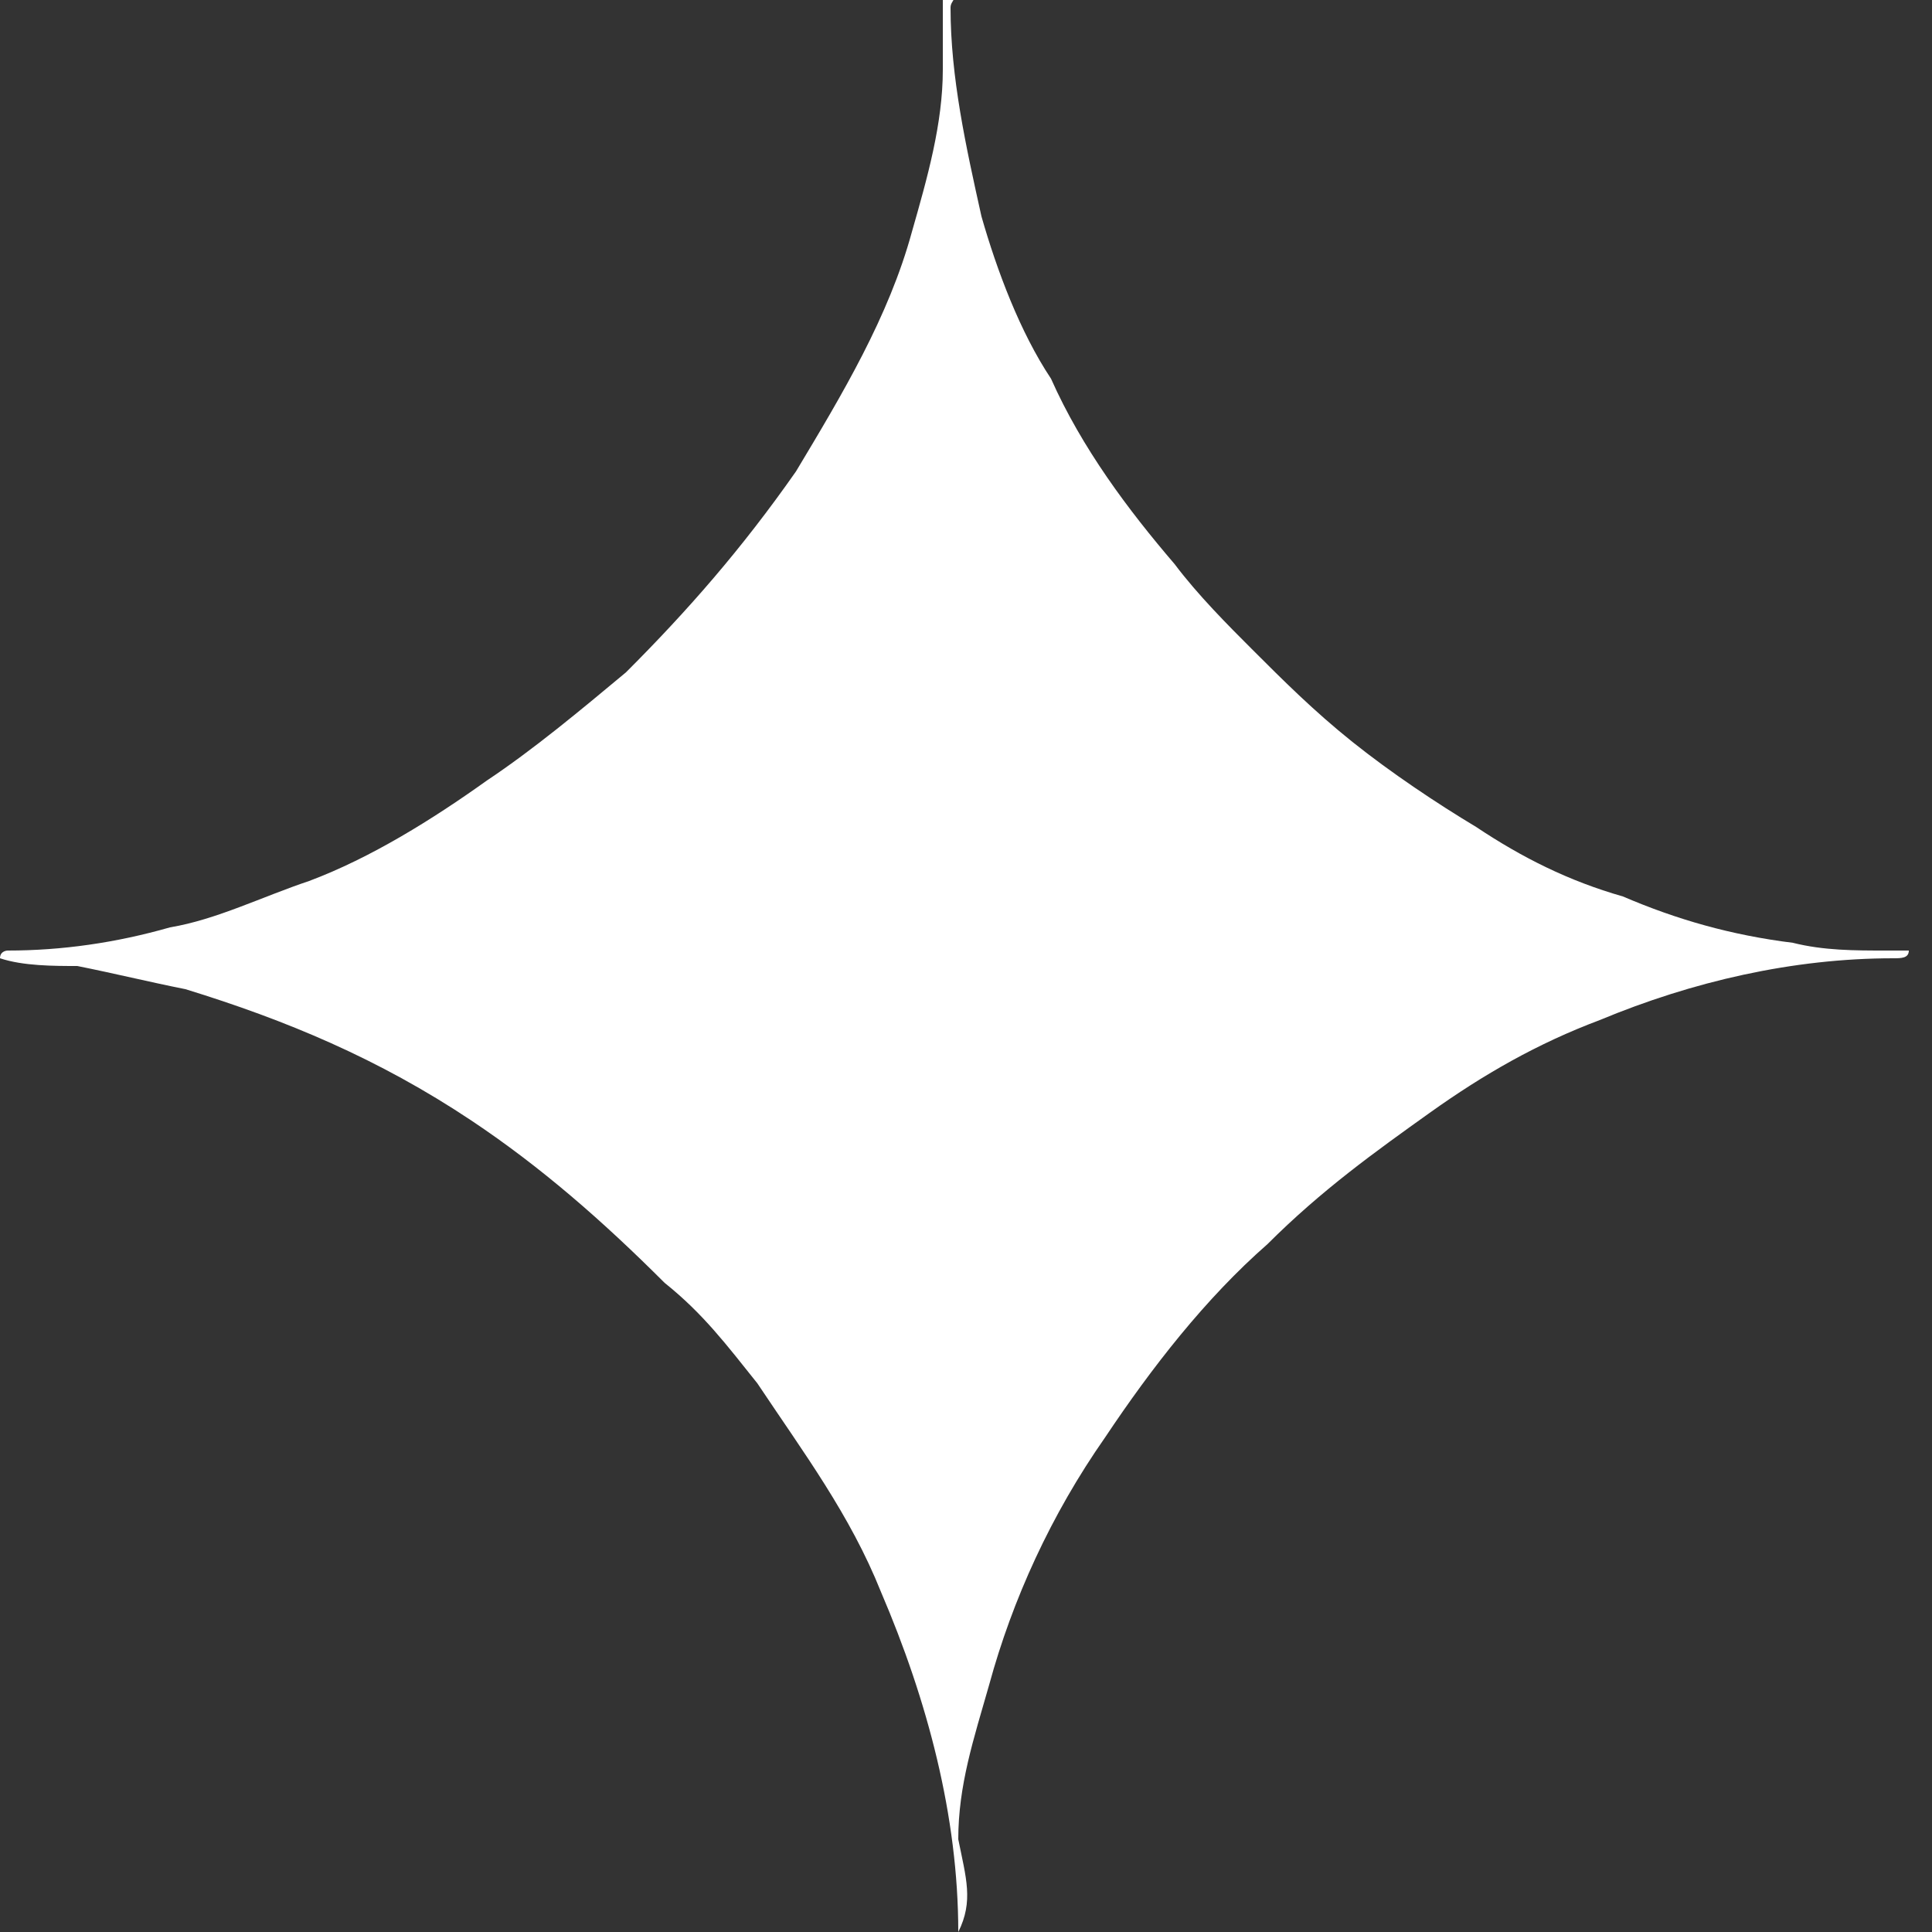 <?xml version="1.0" encoding="utf-8"?>
<!-- Generator: Adobe Illustrator 27.5.0, SVG Export Plug-In . SVG Version: 6.00 Build 0)  -->
<svg version="1.1" id="Layer_1" xmlns="http://www.w3.org/2000/svg" xmlns:xlink="http://www.w3.org/1999/xlink" x="0px" y="0px"
	 viewBox="0 0 25 25" style="enable-background:new 0 0 25 25;" xml:space="preserve">
<rect x="0" y="0" width="25" height="25" fill="#333333" stroke="none"/>
<style type="text/css">
	.st0{clip-path:url(#SVGID_00000183933614176607231600000010823637605518310529_);}
	.st1{fill:#FFFFFF;}
</style>
<g>
	<defs>
		<rect id="SVGID_1_" y="0" width="25" height="25"/>
	</defs>
	<clipPath id="SVGID_00000050662515723710987700000002748872775645785524_">
		<use xlink:href="#SVGID_1_"  style="overflow:visible;"/>
	</clipPath>
	<g style="clip-path:url(#SVGID_00000050662515723710987700000002748872775645785524_);">
		<path class="st1" d="M12.4,25c0-1.5-0.4-3-1-4.4c-0.4-1-1-1.8-1.6-2.7c-0.4-0.5-0.7-0.9-1.2-1.3c-0.8-0.8-1.6-1.5-2.5-2.1
			c-1.2-0.8-2.4-1.3-3.7-1.7c-0.5-0.1-0.9-0.2-1.4-0.3c-0.3,0-0.7,0-1-0.1c0-0.1,0.1-0.1,0.1-0.1c0.7,0,1.4-0.1,2.1-0.3
			c0.6-0.1,1.2-0.4,1.8-0.6c0.8-0.3,1.6-0.8,2.3-1.3c0.6-0.4,1.2-0.9,1.8-1.4c0.8-0.8,1.5-1.6,2.2-2.6c0.6-1,1.2-2,1.5-3.1
			c0.2-0.7,0.4-1.4,0.4-2.1c0-0.3,0-0.6,0-0.9c0-0.1,0-0.1,0.1-0.1c0.1,0.1,0,0.1,0,0.2c0,0.9,0.2,1.8,0.4,2.7
			c0.2,0.7,0.5,1.5,0.9,2.1c0.4,0.9,1,1.7,1.6,2.4c0.3,0.4,0.7,0.8,1,1.1c0.4,0.4,0.8,0.8,1.3,1.2c0.5,0.4,1.1,0.8,1.6,1.1
			c0.6,0.4,1.2,0.7,1.9,0.9c0.7,0.3,1.4,0.5,2.2,0.6c0.4,0.1,0.8,0.1,1.2,0.1c0.1,0,0.2,0,0.3,0c0,0.1-0.1,0.1-0.2,0.1
			c-1.3,0-2.6,0.3-3.8,0.8c-0.8,0.3-1.5,0.7-2.2,1.2c-0.7,0.5-1.4,1-2.1,1.7c-0.8,0.7-1.5,1.6-2.1,2.5c-0.7,1-1.2,2.1-1.5,3.2
			c-0.2,0.7-0.4,1.3-0.4,2C12.5,24.3,12.6,24.6,12.4,25C12.5,25,12.5,25,12.4,25z"/>
	</g>
</g>
</svg>

